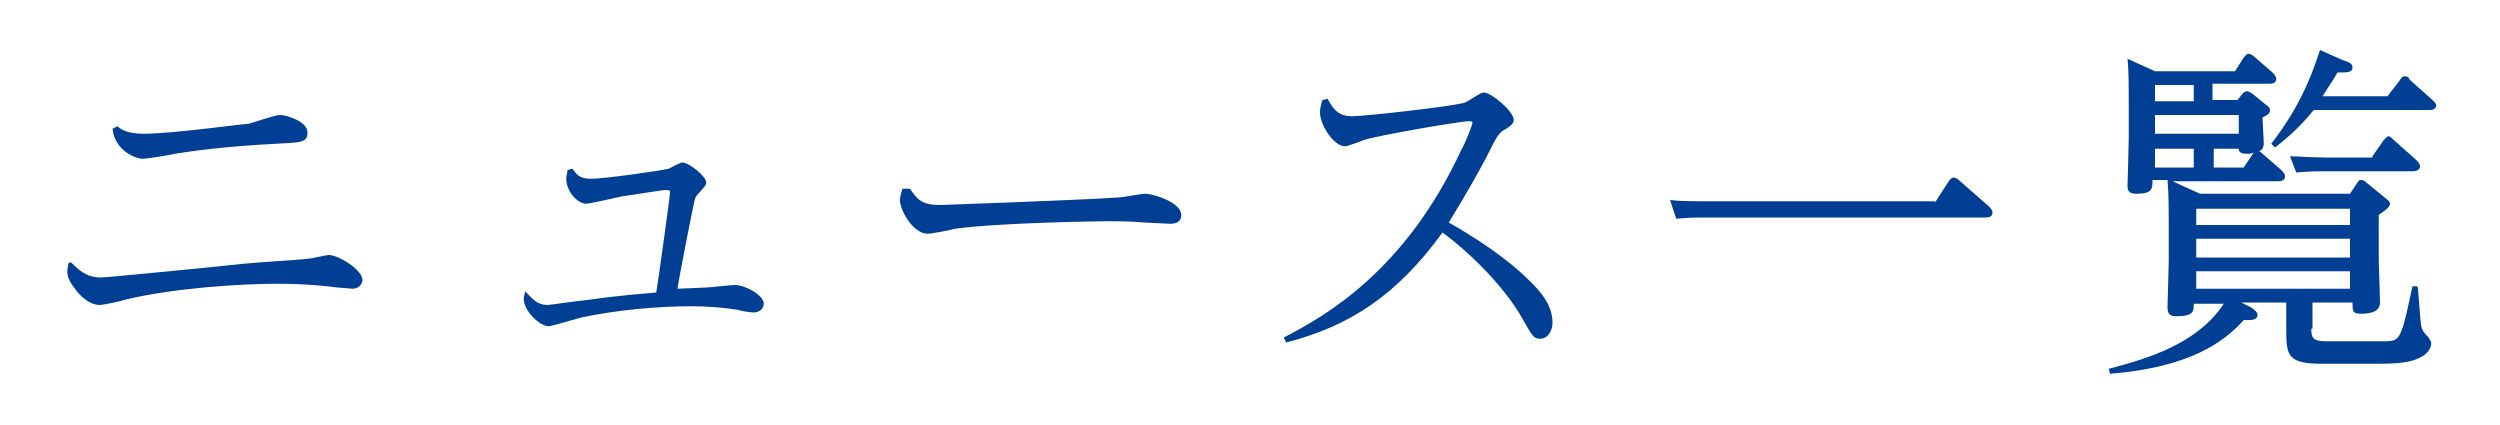 <?xml version="1.0" encoding="utf-8"?>
<!-- Generator: Adobe Illustrator 21.1.0, SVG Export Plug-In . SVG Version: 6.00 Build 0)  -->
<!DOCTYPE svg PUBLIC "-//W3C//DTD SVG 1.1//EN" "http://www.w3.org/Graphics/SVG/1.1/DTD/svg11.dtd">
<svg version="1.1" id="レイヤー_1" xmlns="http://www.w3.org/2000/svg" xmlns:xlink="http://www.w3.org/1999/xlink" x="0px"
	 y="0px" viewBox="0 0 200 34" style="enable-background:new 0 0 200 34;" xml:space="preserve">
<style type="text/css">
	.st0{fill:#003F94;}
</style>
<g>
	<g>
		<path class="st0" d="M5.7,21c0.6,0.6,1.2,1.2,2.4,1.2c0.4,0,9.6-0.9,11.4-1.1c0.8-0.1,4.4-0.3,5.1-0.4c0.3,0,1.5-0.3,1.7-0.3
			c0.8,0,2.7,1.2,2.7,2c0,0.3-0.3,0.7-0.8,0.7c-0.1,0-1-0.1-1.2-0.1c-0.8-0.1-2.4-0.3-4.8-0.3c-2.7,0-8.2,0.3-12.3,1.3
			c-0.2,0.1-1.7,0.4-1.9,0.4c-1,0-1.8-1-2-1.3c-0.7-0.9-0.7-1.3-0.5-2.1L5.7,21z M9.4,10.1c0.3,0.3,0.9,0.6,2.1,0.6
			c2.3,0,8-0.8,8.4-0.8c0.4-0.1,2.1-0.7,2.5-0.7c0.5,0,2.2,0.5,2.2,1.4c0,0.8-0.5,0.8-2.5,0.9c-4,0.2-6.9,0.6-8.1,0.8
			c-0.4,0.1-2.2,0.4-2.6,0.4c-0.5,0-2.2-0.6-2.4-2.4L9.4,10.1z M42.3,23.6c0.3,0.3,0.7,0.8,1.5,0.8c0.2,0,2.1-0.3,3.2-0.4
			c0.6-0.1,2.9-0.4,5.5-0.6c0.1-0.5,1.1-7.7,1.1-8c0-0.1,0-0.2-0.3-0.2c-0.4,0-2,0.3-3.5,0.5c-0.4,0.1-2.7,0.6-2.9,0.6
			c-0.7,0-1.6-1-1.6-2c0-0.3,0.1-0.5,0.1-0.7l0.4-0.1c0.4,0.6,0.7,0.8,1.5,0.8c1,0,5.3-0.6,6.2-0.8c0.2-0.1,0.9-0.5,1.1-0.5
			c0.5,0,1.9,1.1,1.9,1.6c0,0.1-0.1,0.3-0.2,0.4c-0.4,0.5-0.6,0.6-0.7,0.9c-0.1,0.3-1.3,6.4-1.4,7.2c0.3,0,2-0.1,2.3-0.1
			c0.3,0,1.9-0.2,2.3-0.2c0.8,0,2.3,0.8,2.3,1.5c0,0.5-0.5,0.7-0.8,0.7c-0.1,0-1-0.1-1.2-0.2c-1.2-0.2-2.5-0.3-3.8-0.3
			c-2.7,0-6,0.3-8.8,0.9c-0.4,0.1-2.4,0.7-2.6,0.7c-0.7,0-2-1.2-2-2.2c0-0.2,0.1-0.4,0.1-0.6L42.3,23.6z M72.8,15.1
			c0.6,0.9,1,1.3,2.4,1.3c0.1,0,11.4-0.4,14.2-0.6c0.4,0,1.9-0.3,2.2-0.3c0.7,0,2.9,0.7,2.9,1.7c0,0.6-0.5,0.7-0.9,0.7
			c-0.3,0-1.8-0.1-2.1-0.1c-1-0.1-2-0.1-3-0.1c-0.4,0-8.4,0.1-12.1,0.6c-0.3,0.1-1.9,0.4-2.2,0.4c-1.1,0-2.2-1.8-2.2-2.7
			c0-0.3,0.1-0.6,0.2-0.9L72.8,15.1z M102.7,27c3.3-1.7,9.7-5.3,14.2-15c0.3-0.5,0.9-2,0.9-2.2c0-0.1-0.2-0.1-0.3-0.1
			c-0.7,0-7.1,1.1-8.4,1.5c-0.2,0.1-1.3,0.5-1.5,0.5c-0.9,0-2-1.7-2-2.7c0-0.4,0.1-0.7,0.2-1l0.4-0.1c0.5,0.9,0.9,1.4,2,1.4
			c0.9,0,8.2-0.8,9-1.1c0.3-0.1,1.2-0.8,1.5-0.8c0.6,0,2.4,1.5,2.4,2.2c0,0.3-0.3,0.5-0.6,0.7c-0.6,0.3-0.7,0.5-1.6,2.3
			c-1.5,2.8-2.4,4.2-3,5.2c3.7,2.1,5.6,3.8,6.4,4.6c0.6,0.6,1.9,1.8,1.9,3.4c0,0.7-0.4,1.3-1,1.3c-0.5,0-0.6-0.2-1.4-1.6
			c-1.4-2.5-4.1-5.2-6.4-6.9c-3.7,5.1-7.5,7.5-12.5,8.8L102.7,27z M154.8,16.2l1.1-1.7c0.1-0.2,0.3-0.3,0.4-0.3
			c0.1,0,0.3,0.1,0.4,0.2l2.4,2.1c0.1,0.1,0.3,0.3,0.3,0.5c0,0.4-0.4,0.4-0.6,0.4h-22.5c-0.6,0-1.1,0-2.2,0.1l-0.5-1.5
			c0.8,0.1,1.7,0.1,2.8,0.1H154.8z M184.9,26.3c0,0.8,0.2,1,1.2,1h4.6c0.7,0,1.1,0,1.4-0.8c0.3-0.7,0.5-1.8,0.9-3.6l0.4,0
			c0.1,0.5,0.2,2.7,0.3,3.2c0.1,0.3,0.1,0.4,0.5,0.8c0.1,0.1,0.3,0.4,0.3,0.6c0,0.4-0.4,0.9-0.9,1.1c-0.4,0.2-1,0.5-3.2,0.5h-4.7
			c-2.7,0-2.8-0.7-2.8-2.7v-2.2h-3.6l0.8,0.4c0.1,0.1,0.5,0.3,0.5,0.6c0,0.5-0.8,0.4-1.1,0.4c-1.6,1.8-4.4,3.8-10.7,4.3l-0.1-0.4
			c3.1-0.8,7.1-2,9.2-5.2h-2.4c0,0.6,0,1-1.4,1c-0.4,0-0.7-0.1-0.7-0.7c0-0.4,0.1-3.2,0.1-3.8v-2.9c0-0.9,0-2.4-0.1-3.5h-1.2
			c0,0.7,0,1.1-1.3,1.1c-0.4,0-0.7-0.1-0.7-0.6c0-0.2,0.1-3.3,0.1-3.8V7.9c0-0.8,0-2.3-0.1-3.2l2.2,1h6.4l0.7-1.1
			c0.1-0.1,0.2-0.3,0.4-0.3c0.1,0,0.3,0.1,0.4,0.2l1.5,1.3c0.1,0.1,0.3,0.3,0.3,0.5c0,0.4-0.4,0.4-0.6,0.4H177v1.3h2l0.4-0.5
			c0.1-0.1,0.2-0.2,0.4-0.2c0.1,0,0.2,0.1,0.4,0.2l1.1,0.9c0.2,0.1,0.3,0.3,0.3,0.4c0,0.3-0.2,0.4-0.6,0.6c0,0.3,0.1,1.7,0.1,2
			c0,0.4-0.1,0.6-0.4,0.7c0.1,0,0.2,0.1,0.3,0.2l1.5,1.3c0.1,0.1,0.3,0.3,0.3,0.5c0,0.4-0.4,0.4-0.6,0.4h-8.4l2.2,1h12l0.6-0.9
			c0.1-0.2,0.2-0.2,0.3-0.2c0.2,0,0.3,0.1,0.4,0.2l1.6,1.3c0.1,0.1,0.3,0.2,0.3,0.4c0,0.3-0.5,0.6-0.9,0.9v3.4
			c0,0.6,0.1,3.1,0.1,3.6c0,0.6-0.5,0.9-1.5,0.9c-0.7,0-0.7-0.2-0.7-0.9h-3.2V26.3z M172.4,6.8v1.3h3.1V6.8H172.4z M172.4,9.2v1.5
			h6.7V9.2H172.4z M172.4,11.9v1.5h3.1v-1.5H172.4z M175.7,16.7V18H188v-1.3H175.7z M175.7,19.1v1.5H188v-1.5H175.7z M175.7,21.7
			v1.4H188v-1.4H175.7z M180.3,12.2c-0.2,0.1-0.3,0.1-0.6,0.1c-0.5,0-0.6-0.2-0.6-0.4h-2v1.5h2.4L180.3,12.2z M187.4,4.8
			c0.6,0.2,0.8,0.3,0.8,0.6c0,0.4-0.4,0.4-1.2,0.4c-0.4,0.7-0.7,1.1-1.2,1.9h5.2l1-1.3c0.1-0.2,0.2-0.3,0.4-0.3
			c0.2,0,0.3,0.1,0.4,0.3l1.8,1.6c0.1,0.1,0.3,0.3,0.3,0.4c0,0.4-0.4,0.4-0.6,0.4h-9.2c-0.9,1.1-1.8,2-3.1,3l-0.3-0.3
			c2.5-3.2,3.4-6,3.9-7.5L187.4,4.8z M189.8,12.5l0.9-1.3c0.2-0.2,0.3-0.3,0.4-0.3c0.1,0,0.2,0.1,0.4,0.3l1.8,1.6
			c0.1,0.1,0.3,0.3,0.3,0.5c0,0.4-0.5,0.4-0.6,0.4h-7.1c-0.6,0-1.1,0-2.2,0.1l-0.5-1.3c0.6,0,1.7,0.1,2.8,0.1H189.8z"/>
	</g>
</g>
</svg>
